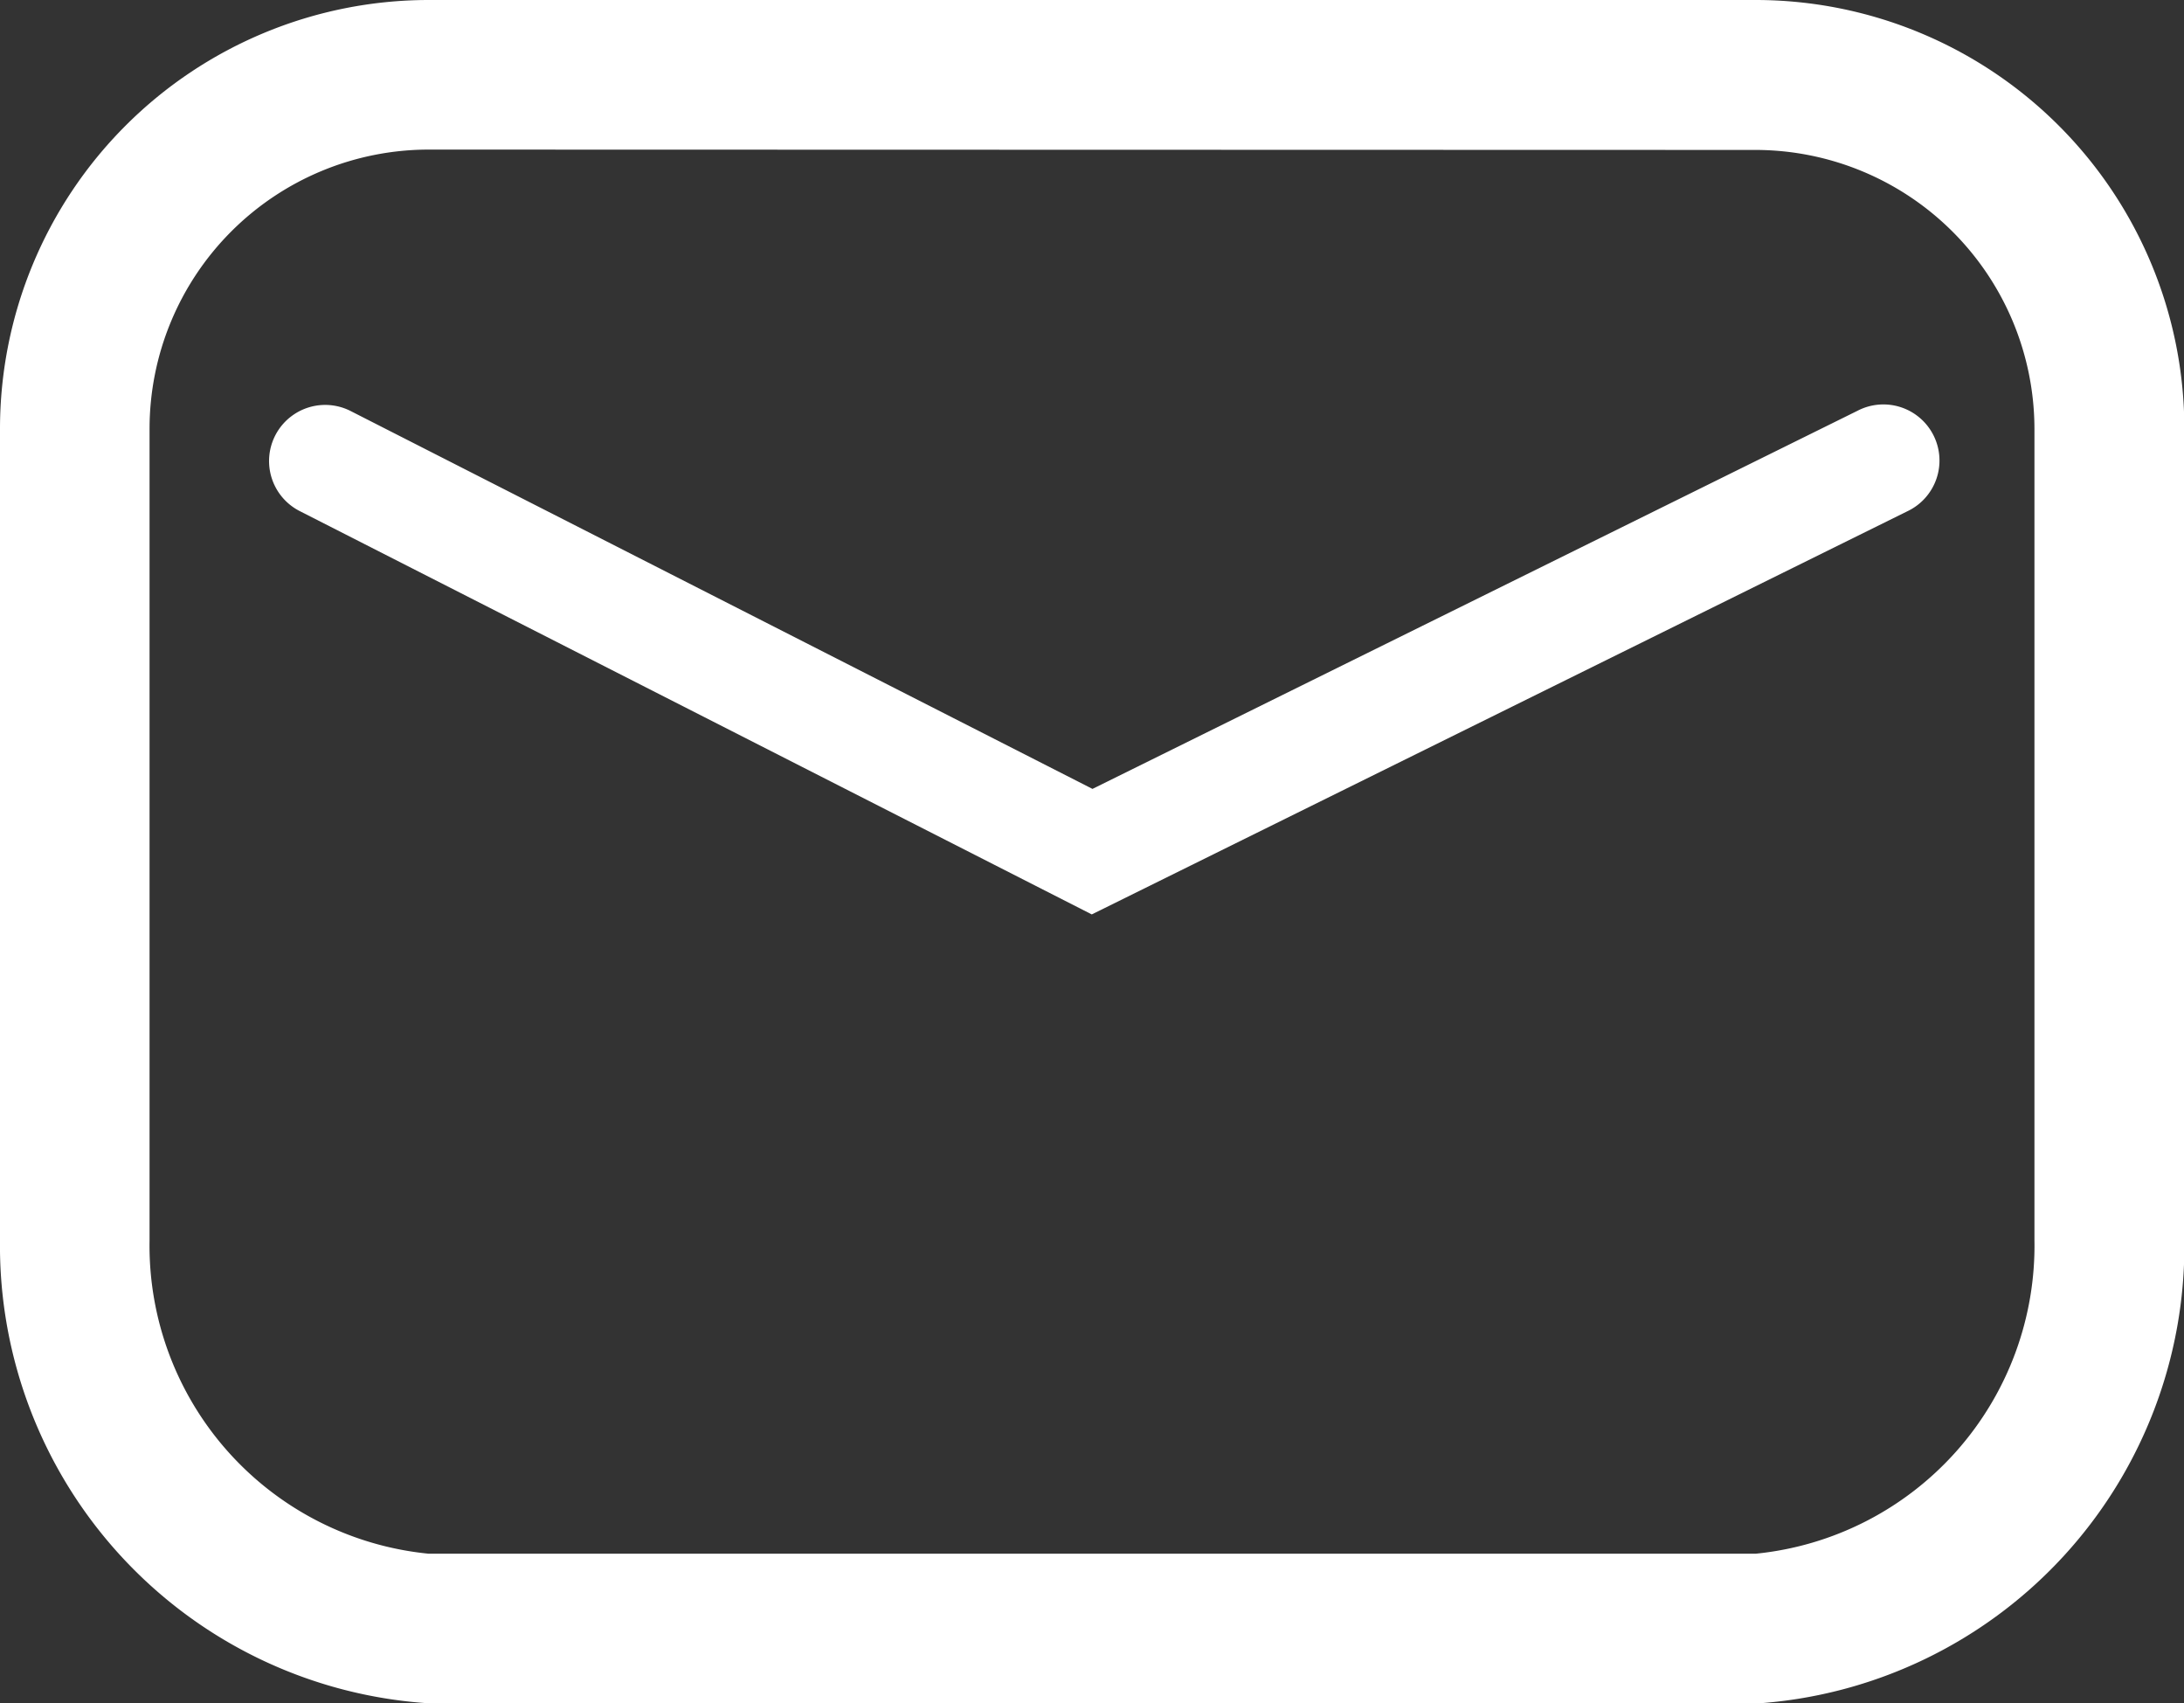 <svg data-name="グループ 22686" xmlns="http://www.w3.org/2000/svg" width="24.957" height="19.46"><rect width="100%" height="100%" fill="#333333" stroke="none"/><defs><clipPath id="a"><path data-name="長方形 3080" fill="#fff" d="M0 0h24.957v19.46H0z"/></clipPath></defs><g data-name="グループ 6046" clip-path="url(#a)" fill="#fff"><path data-name="パス 21928" d="M13.057 19.46H4.9A5.239 5.239 0 010 14.169V4.9A4.9 4.9 0 014.9 0h15.161a4.9 4.9 0 014.9 4.9v9.272a5.239 5.239 0 01-4.9 5.291h-7zM4.9 1.709A3.191 3.191 0 001.709 4.9v9.272A3.537 3.537 0 004.9 17.751h15.161a3.537 3.537 0 003.187-3.583V4.9a3.191 3.191 0 00-3.187-3.187z"/><path data-name="パス 21929" d="M12.476 10.447L3.425 5.839a.641.641 0 01.582-1.143l8.477 4.317 8.742-4.32a.641.641 0 11.568 1.149z"/></g></svg>